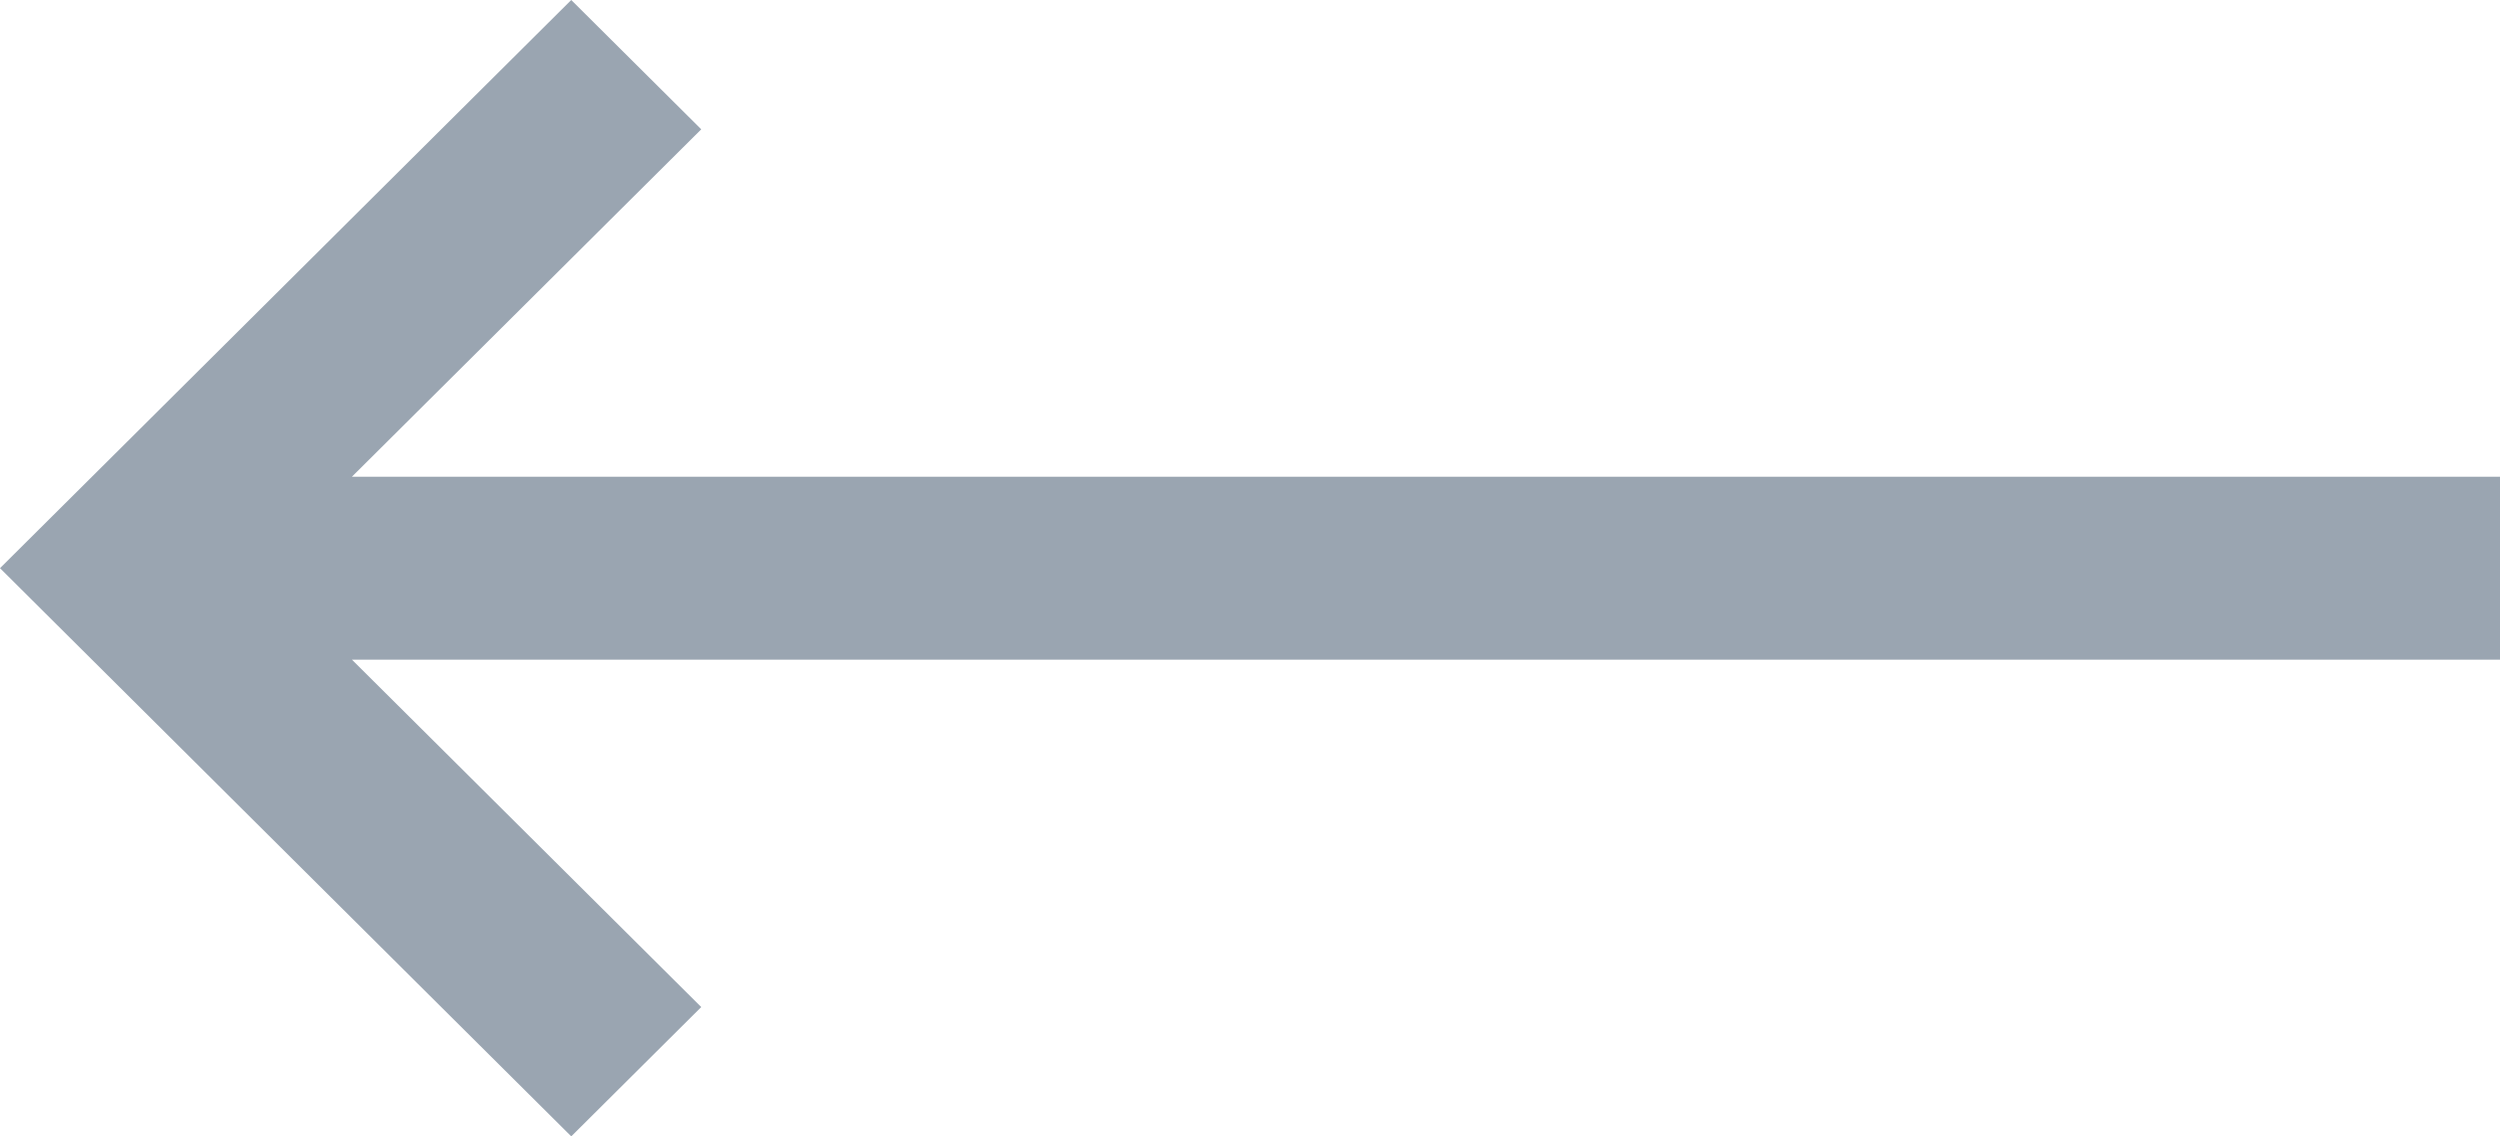 <?xml version="1.0" encoding="UTF-8"?>
<svg width="22px" height="10px" viewBox="0 0 22 10" version="1.1" xmlns="http://www.w3.org/2000/svg" xmlns:xlink="http://www.w3.org/1999/xlink">
    <!-- Generator: Sketch 59 (86127) - https://sketch.com -->
    <title>Path</title>
    <desc>Created with Sketch.</desc>
    <g id="Page-1" stroke="none" stroke-width="1" fill="none" fill-rule="evenodd">
        <g id="Get-an-estimate_2" transform="translate(-843, -917)" fill="#9AA5B1" fill-rule="nonzero">
            <g id="Group-5" transform="translate(822, 898)">
                <g id="Group-2">
                    <polygon id="Path" transform="translate(32, 24) scale(-1, 1) rotate(-90) translate(-32, -24) " points="35.862 28.829 32.805 31.903 32.805 13 31.195 13 31.195 31.903 28.138 28.829 27 29.973 32 35 37 29.973"></polygon>
                </g>
            </g>
        </g>
    </g>
</svg>